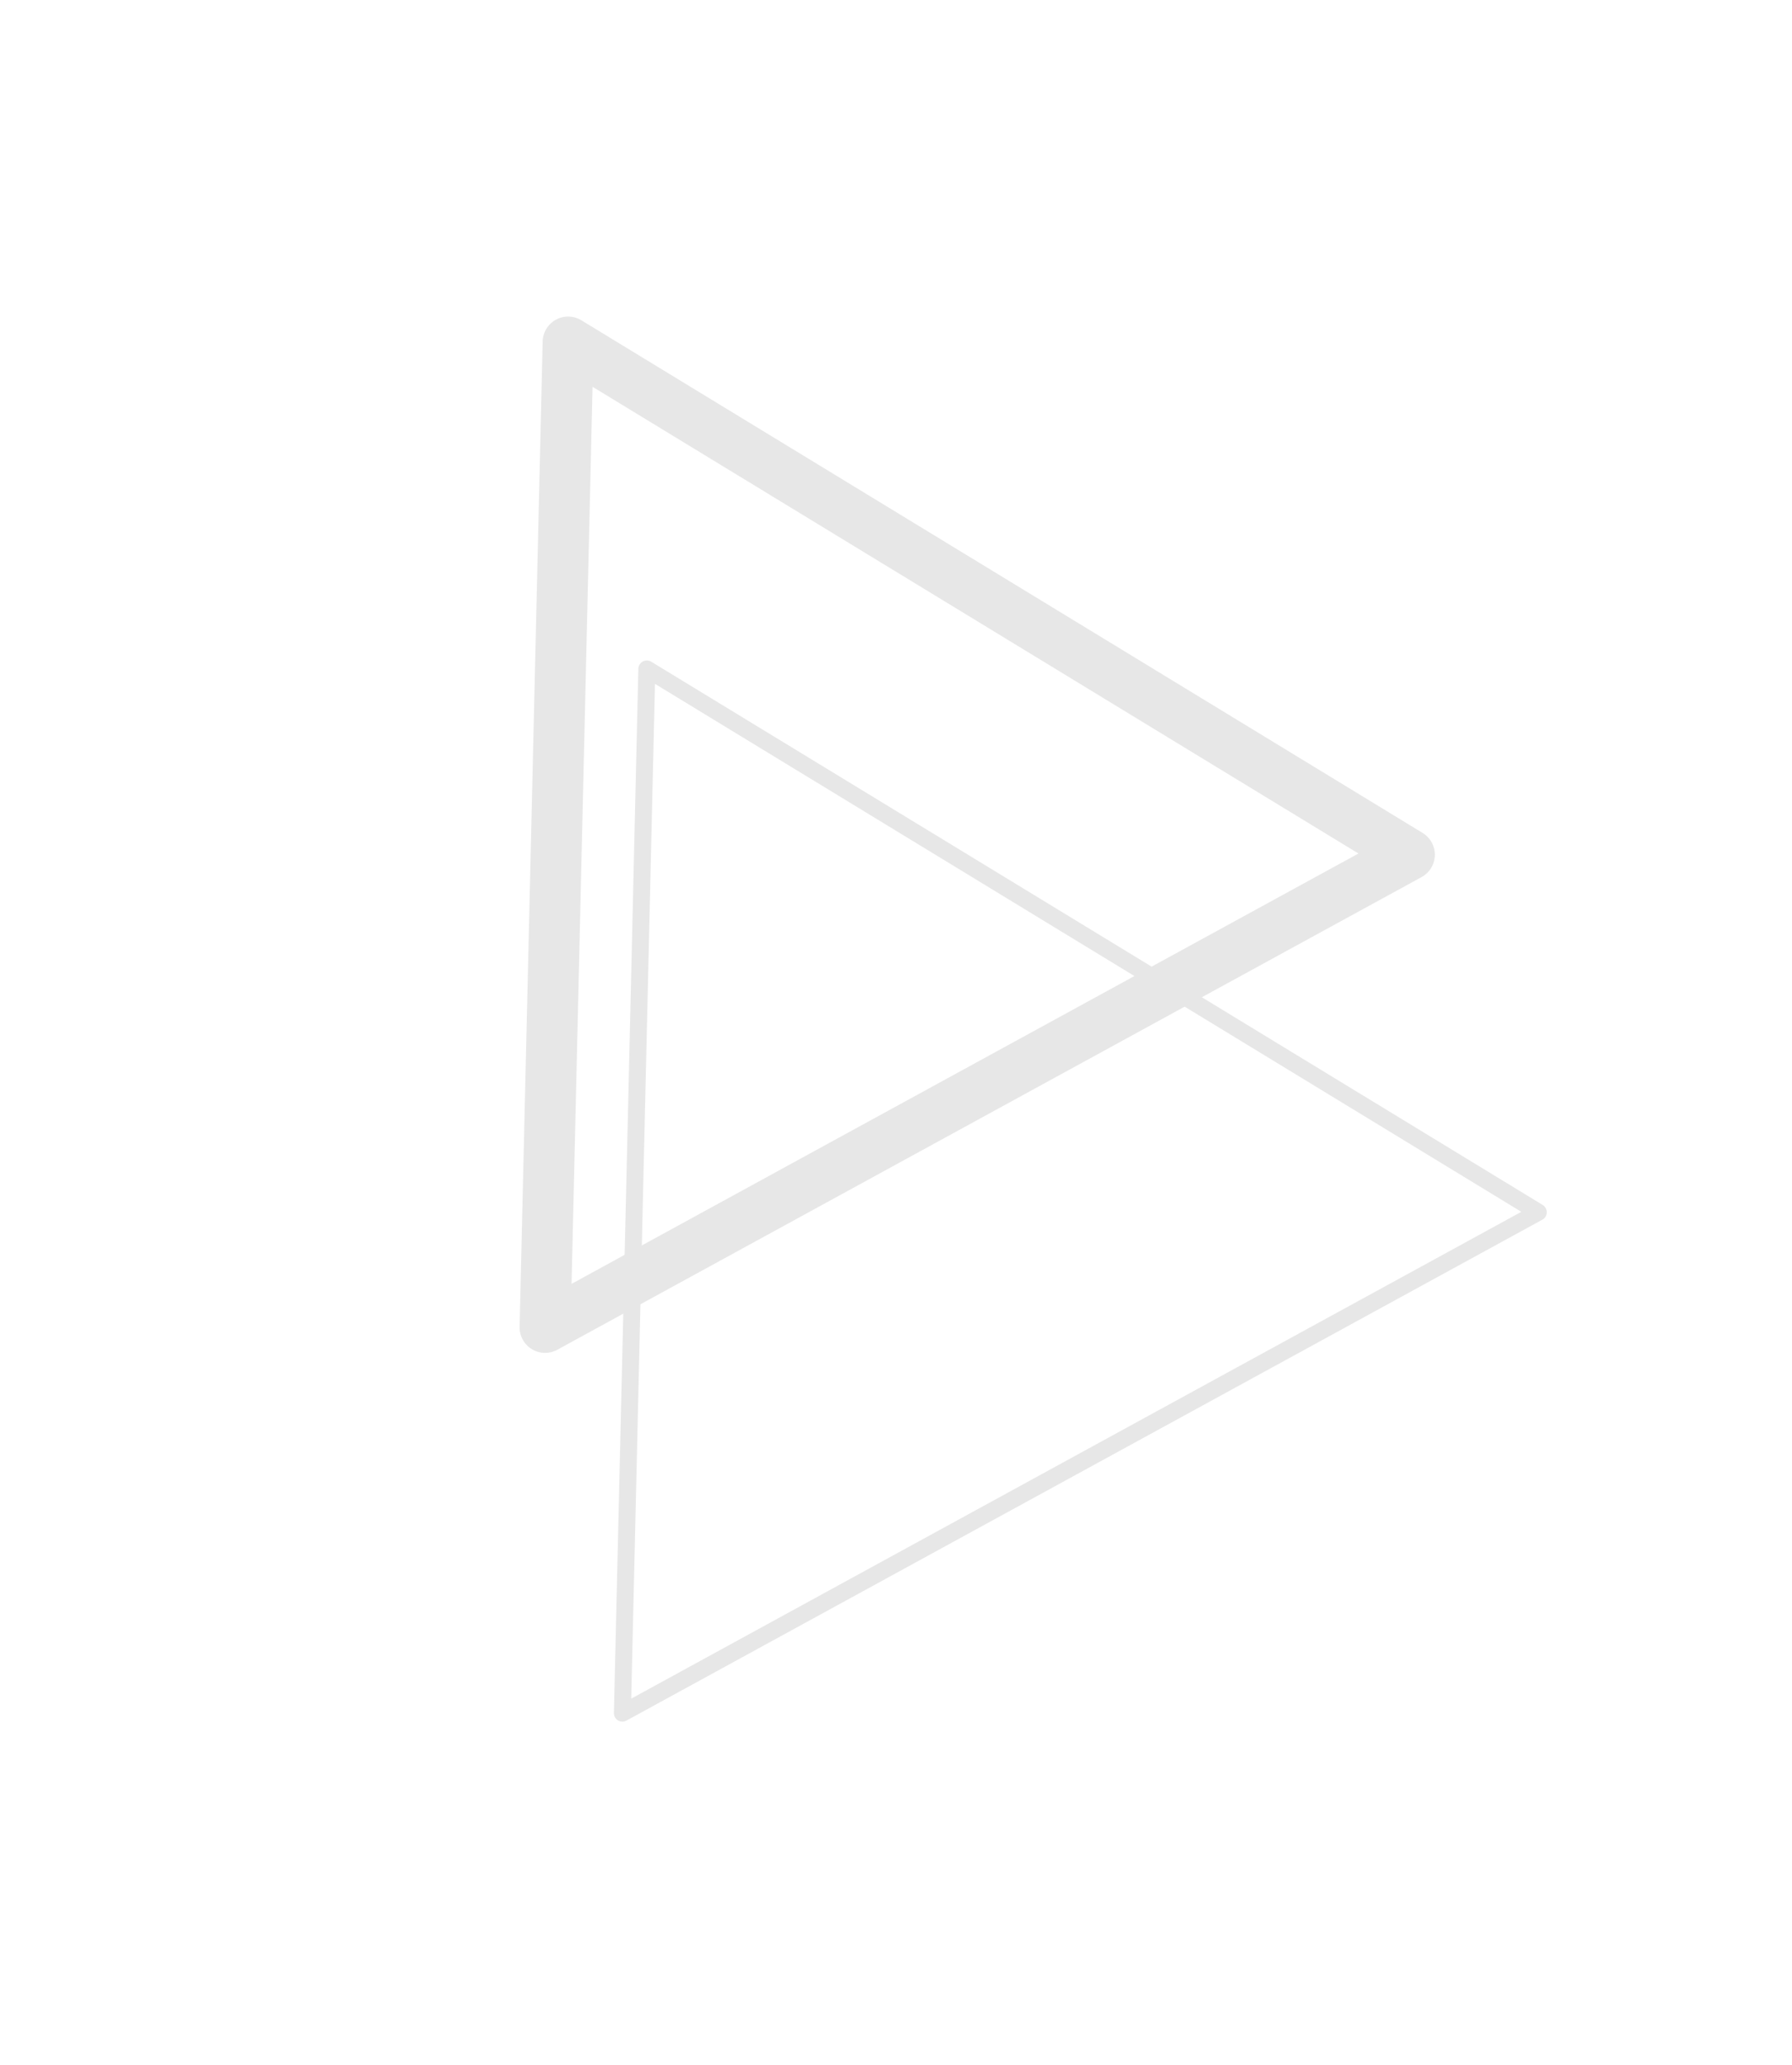 <?xml version="1.0" encoding="UTF-8"?> <svg xmlns="http://www.w3.org/2000/svg" width="66" height="76" viewBox="0 0 66 76" fill="none"> <path d="M20.075 48.857L20.924 12.59L51.908 31.459L20.075 48.857Z" stroke="#E7E7E7" stroke-width="1.876" stroke-linejoin="round"></path> <path d="M22.923 63.055L23.823 24.622L56.656 44.618L22.923 63.055Z" stroke="#E7E7E7" stroke-width="0.625" stroke-linejoin="round"></path> </svg> 